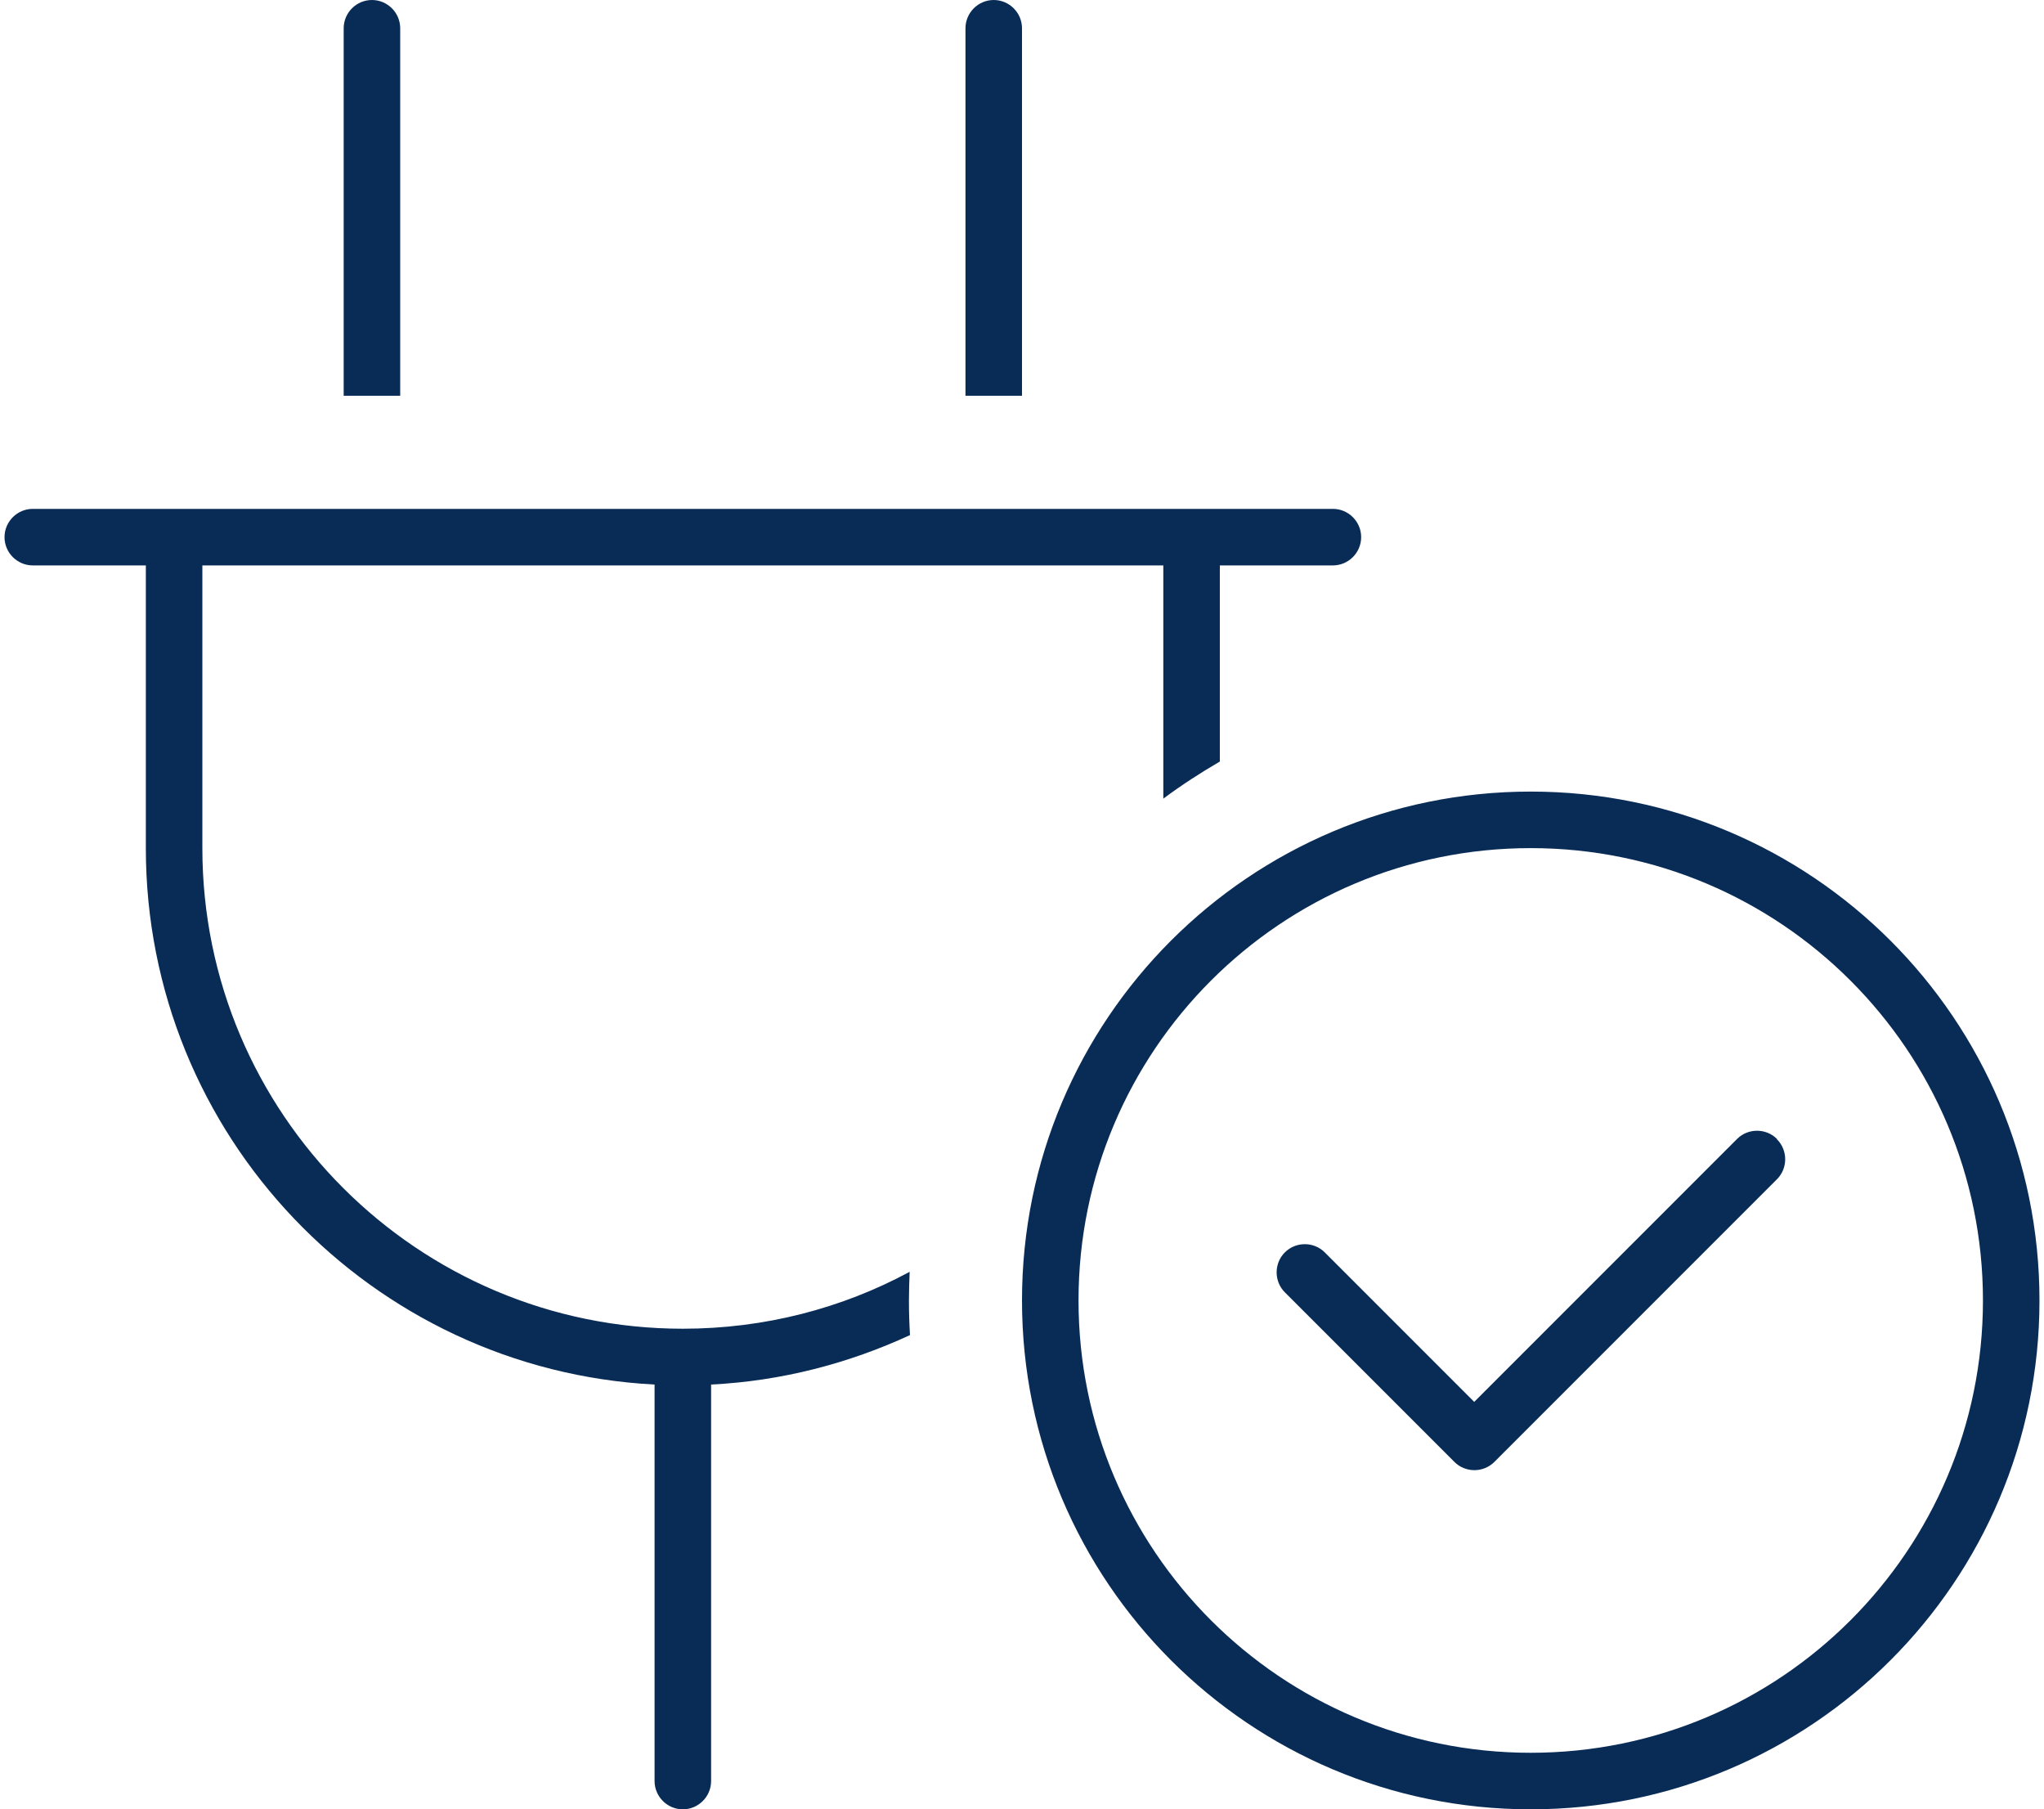 <?xml version="1.0" encoding="UTF-8"?>
<svg xmlns="http://www.w3.org/2000/svg" id="Ebene_1" version="1.1" viewBox="0 0 576 512" width="113" height="100">
  <defs>
    <style>
      .st0 {
        fill: #092c57;
      }
    </style>
  </defs>
  <path class="st0" d="M112,8c0-4.4-3.6-8-8-8s-8,3.6-8,8v104h16V8ZM288,8c0-4.4-3.6-8-8-8s-8,3.6-8,8v104h16V8ZM8,144c-4.4,0-8,3.6-8,8s3.6,8,8,8h32v80c0,81.3,63.8,147.6,144,151.8v112.2c0,4.4,3.6,8,8,8s8-3.6,8-8v-112.2c20-1,39-6,56.3-14-.2-3.2-.3-6.5-.3-9.8,0-2.7.1-5.4.2-8.1-19.1,10.3-41,16.1-64.2,16.1-75.1,0-136-60.9-136-136v-80h272v66c5.1-3.8,10.5-7.3,16-10.5v-55.5h32c4.4,0,8-3.6,8-8s-3.6-8-8-8H8ZM432,240c70.69,0,128,57.31,128,128s-57.31,128-128,128-128-57.31-128-128,57.31-128,128-128ZM432,512c79.53,0,144-64.47,144-144s-64.47-144-144-144-144,64.47-144,144,64.47,144,144,144ZM501.7,322.3c-3.1-3.1-8.2-3.1-11.3,0l-74.4,74.4-42.3-42.3c-3.1-3.1-8.2-3.1-11.3,0s-3.1,8.2,0,11.3l48,48c3.1,3.1,8.2,3.1,11.3,0l80-80c3.1-3.1,3.1-8.2,0-11.3v-.1Z"/>
</svg>
